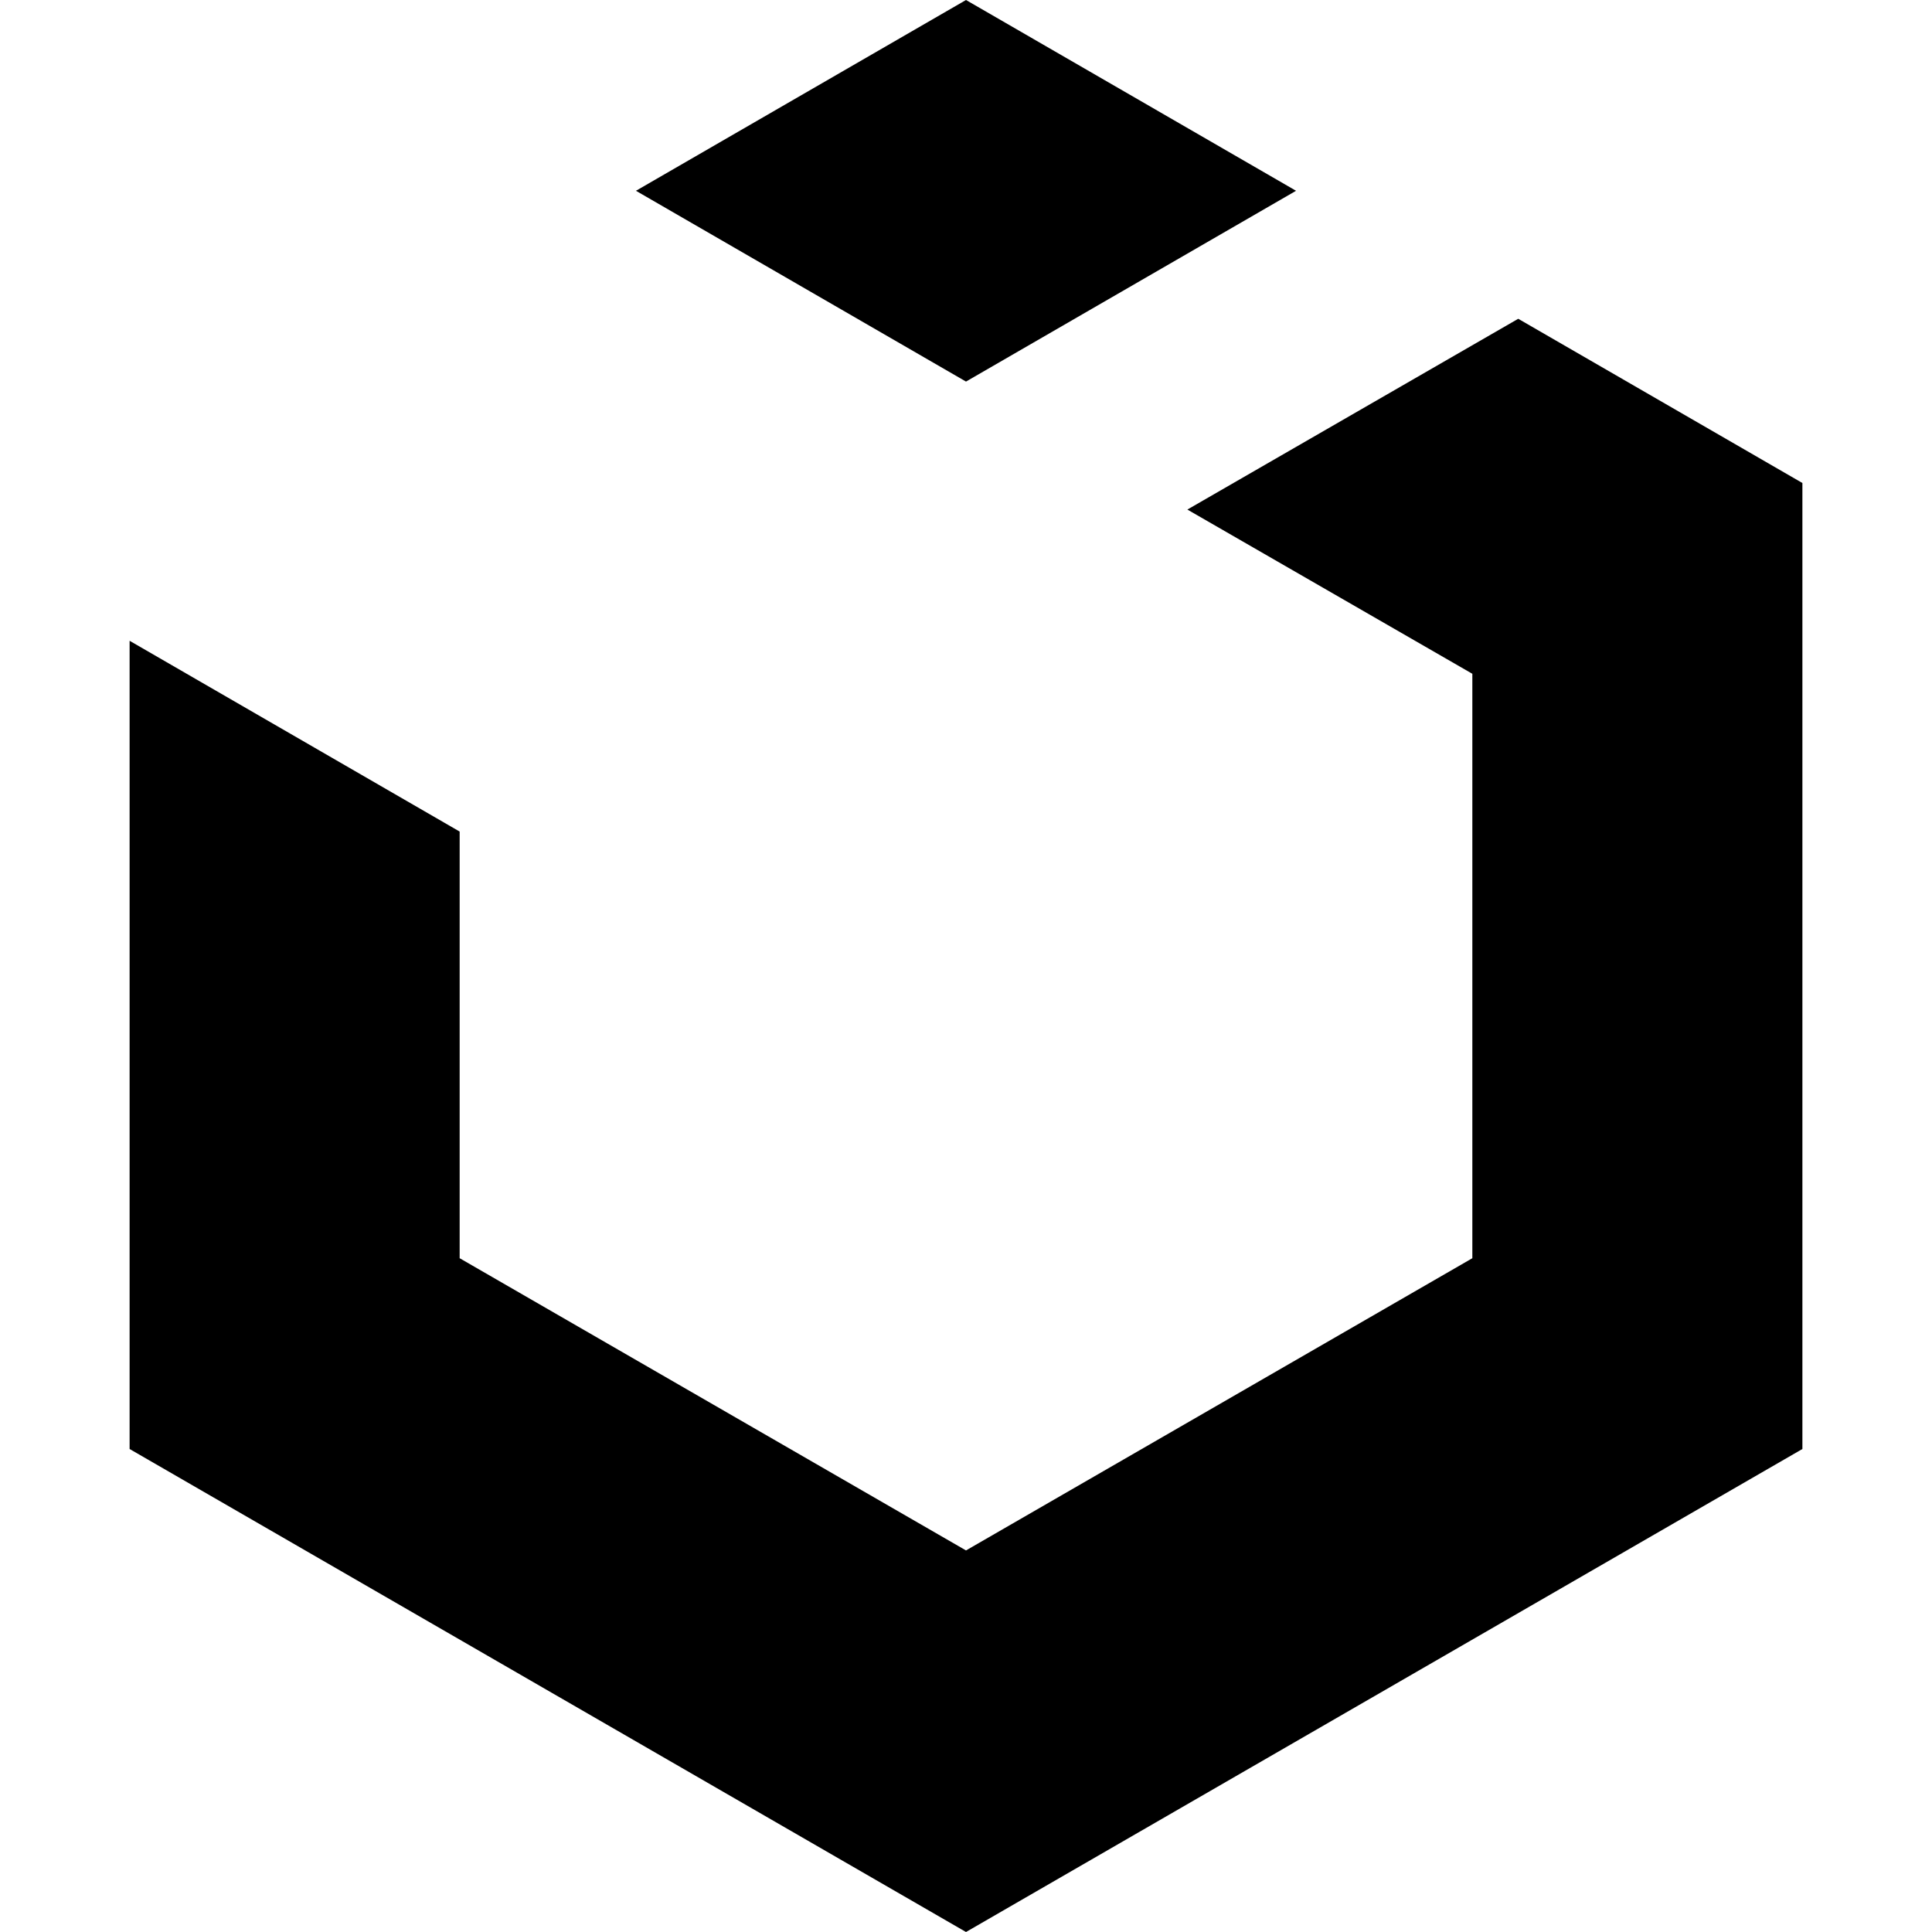 <svg xmlns="http://www.w3.org/2000/svg" viewBox="0 0 24 24"><g><path d="m18.86 3.96 -4.11 2.37 3.54 2.04 0 7.26L12 19.26l-6.29 -3.63 0 -5.3 -4.1 -2.37 0 10.04L12 24l10.39 -6 0 -12 -3.53 -2.04z" fill="#000000" stroke-width="1"></path><path d="M16.1 2.37 12 0 7.9 2.37 12 4.74l4.1 -2.37z" fill="#000000" stroke-width="1"></path></g></svg>